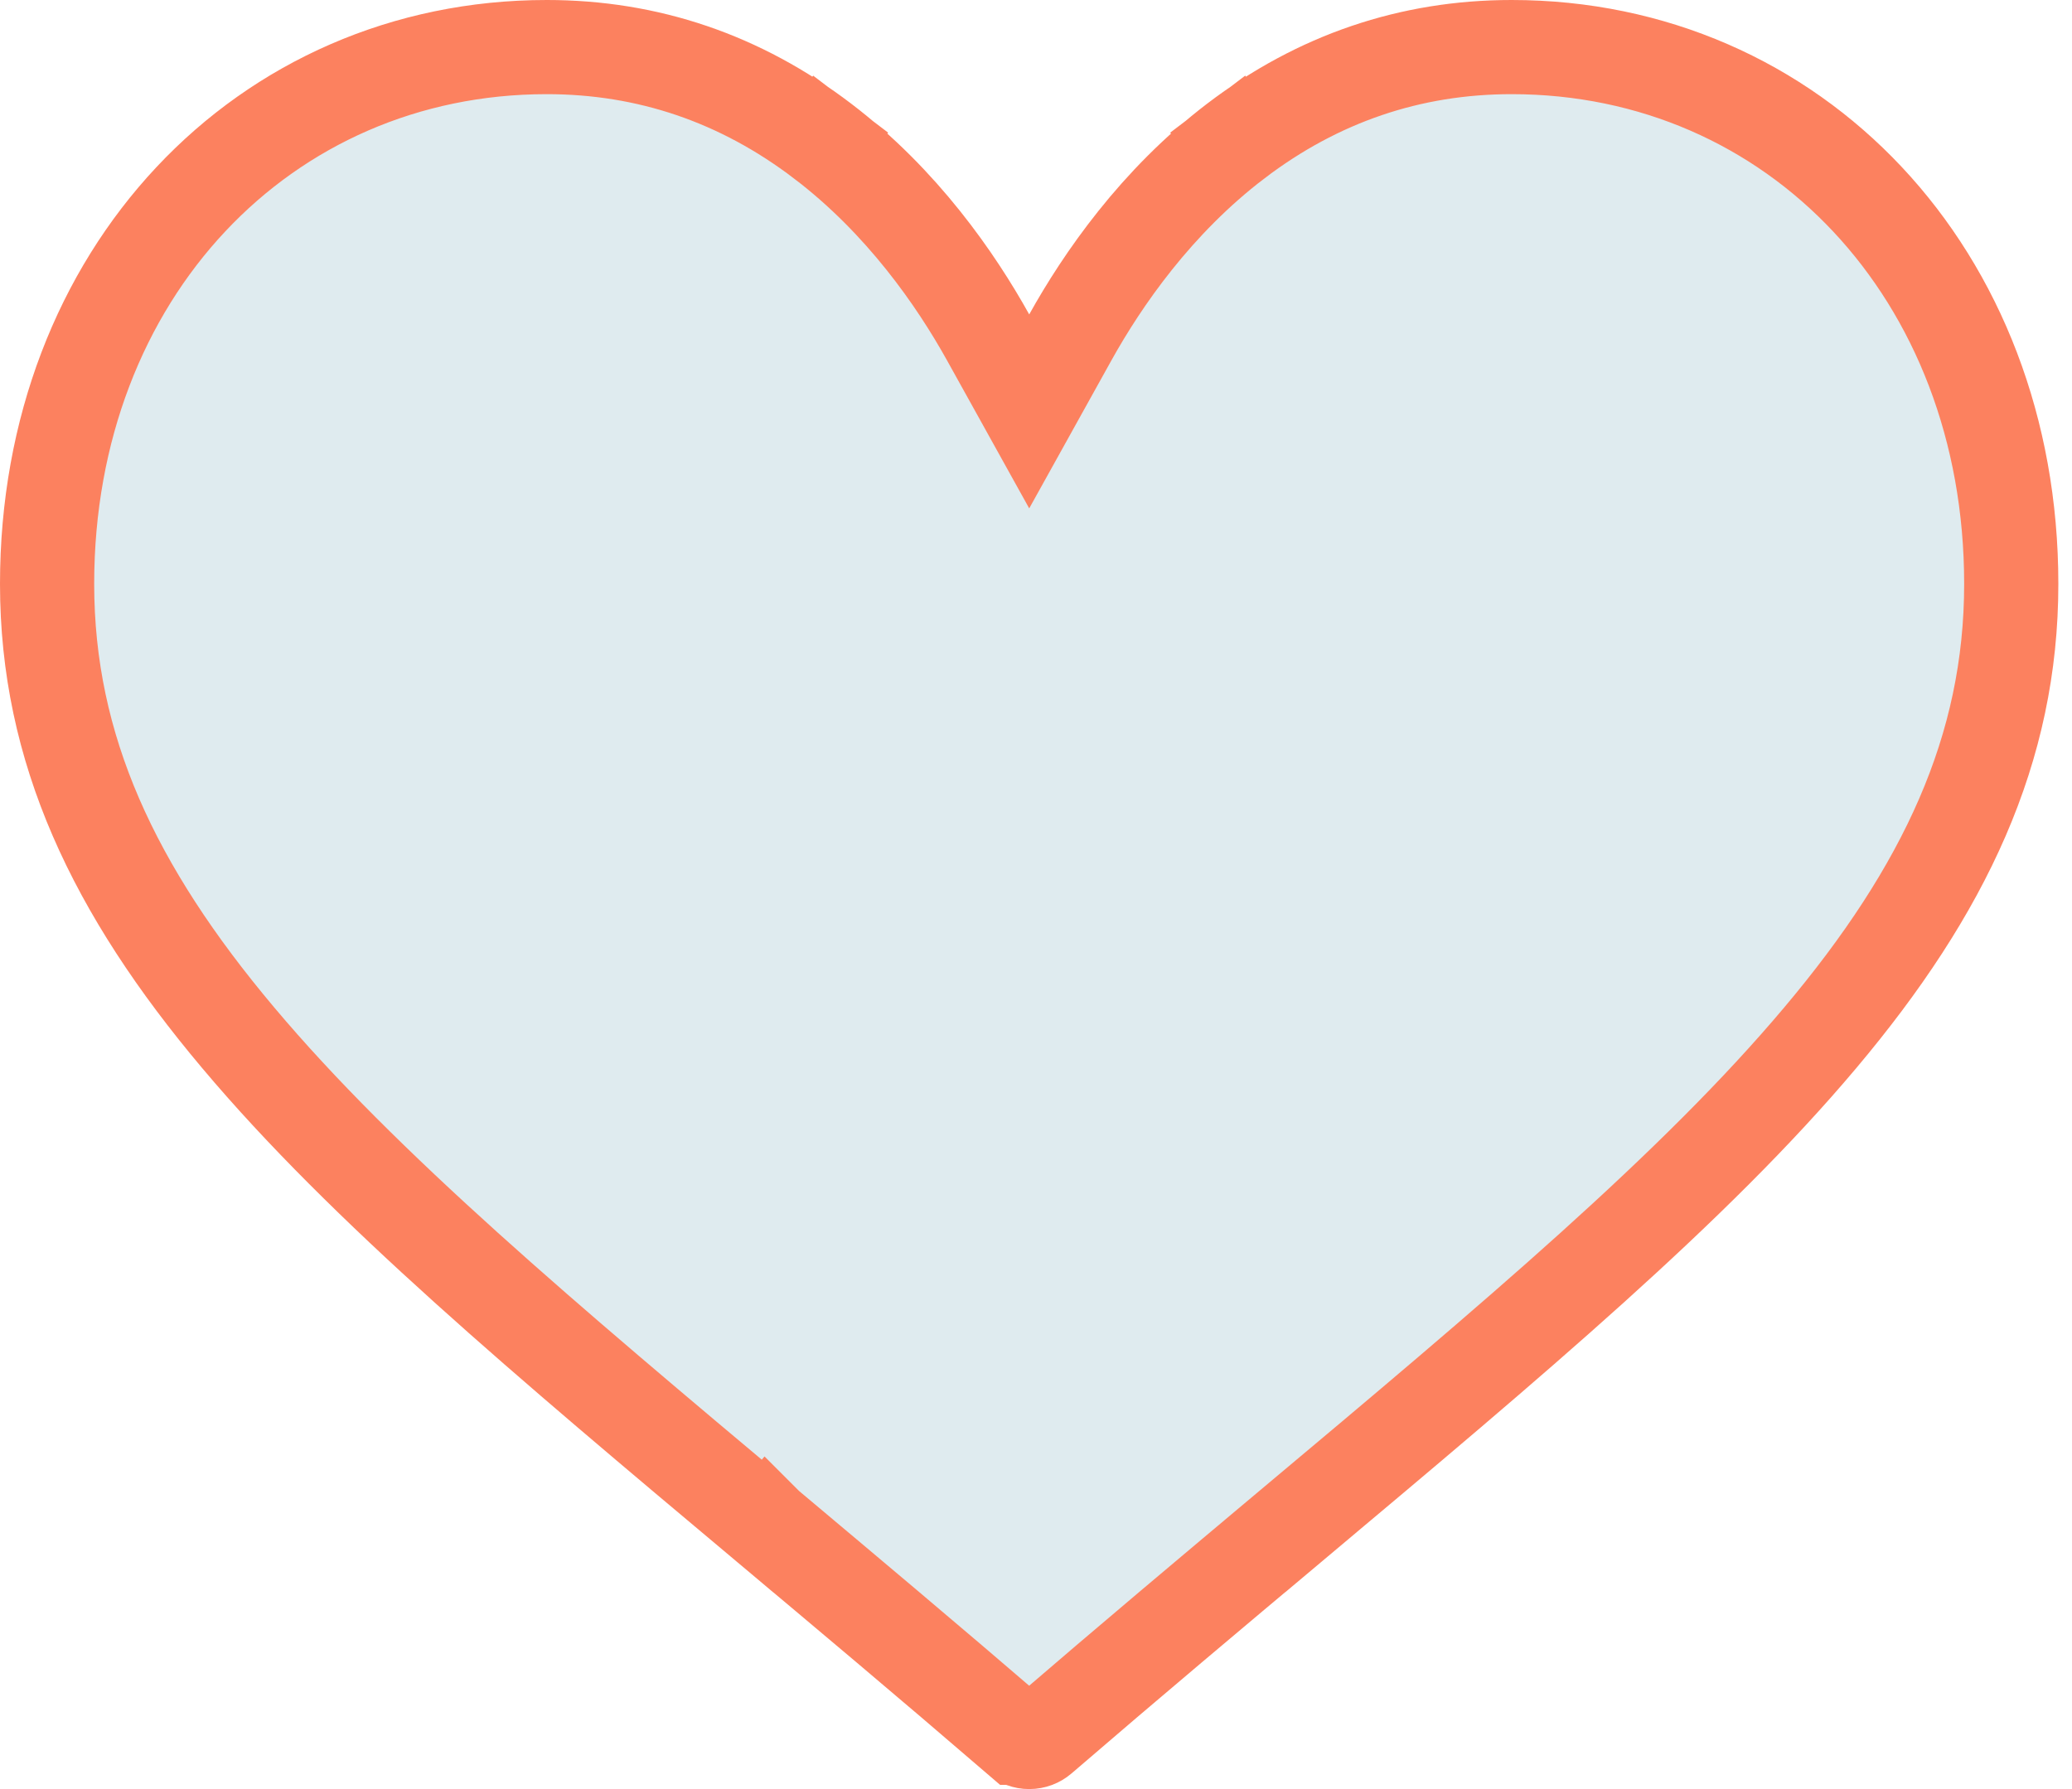 <svg width="22" height="19" viewBox="0 0 22 19" fill="none" xmlns="http://www.w3.org/2000/svg">
<g opacity="0.85">
<path d="M10.491 3.582L10.928 4.369L11.365 3.582C11.706 2.969 12.277 2.141 13.121 1.498L12.823 1.106L13.121 1.498C13.994 0.833 14.976 0.5 16.05 0.5C19.053 0.5 21.355 2.91 21.355 6.201C21.355 7.954 20.648 9.452 19.327 11.021C17.994 12.606 16.076 14.218 13.707 16.205L14.029 16.588L13.707 16.205L13.707 16.205C12.906 16.877 11.997 17.64 11.051 18.455L11.051 18.455C11.018 18.483 10.975 18.5 10.928 18.5C10.881 18.5 10.837 18.483 10.805 18.455L10.804 18.455C9.859 17.641 8.95 16.878 8.15 16.207L8.149 16.206L7.827 16.588L8.149 16.206C5.78 14.218 3.862 12.606 2.529 11.021C1.208 9.452 0.5 7.954 0.5 6.201C0.5 2.91 2.802 0.5 5.805 0.5C6.88 0.5 7.861 0.833 8.734 1.498L9.032 1.106L8.734 1.498C9.579 2.141 10.15 2.969 10.491 3.582Z" fill="#D9E7EC" stroke="#FC6B43"/>
</g>
</svg>
